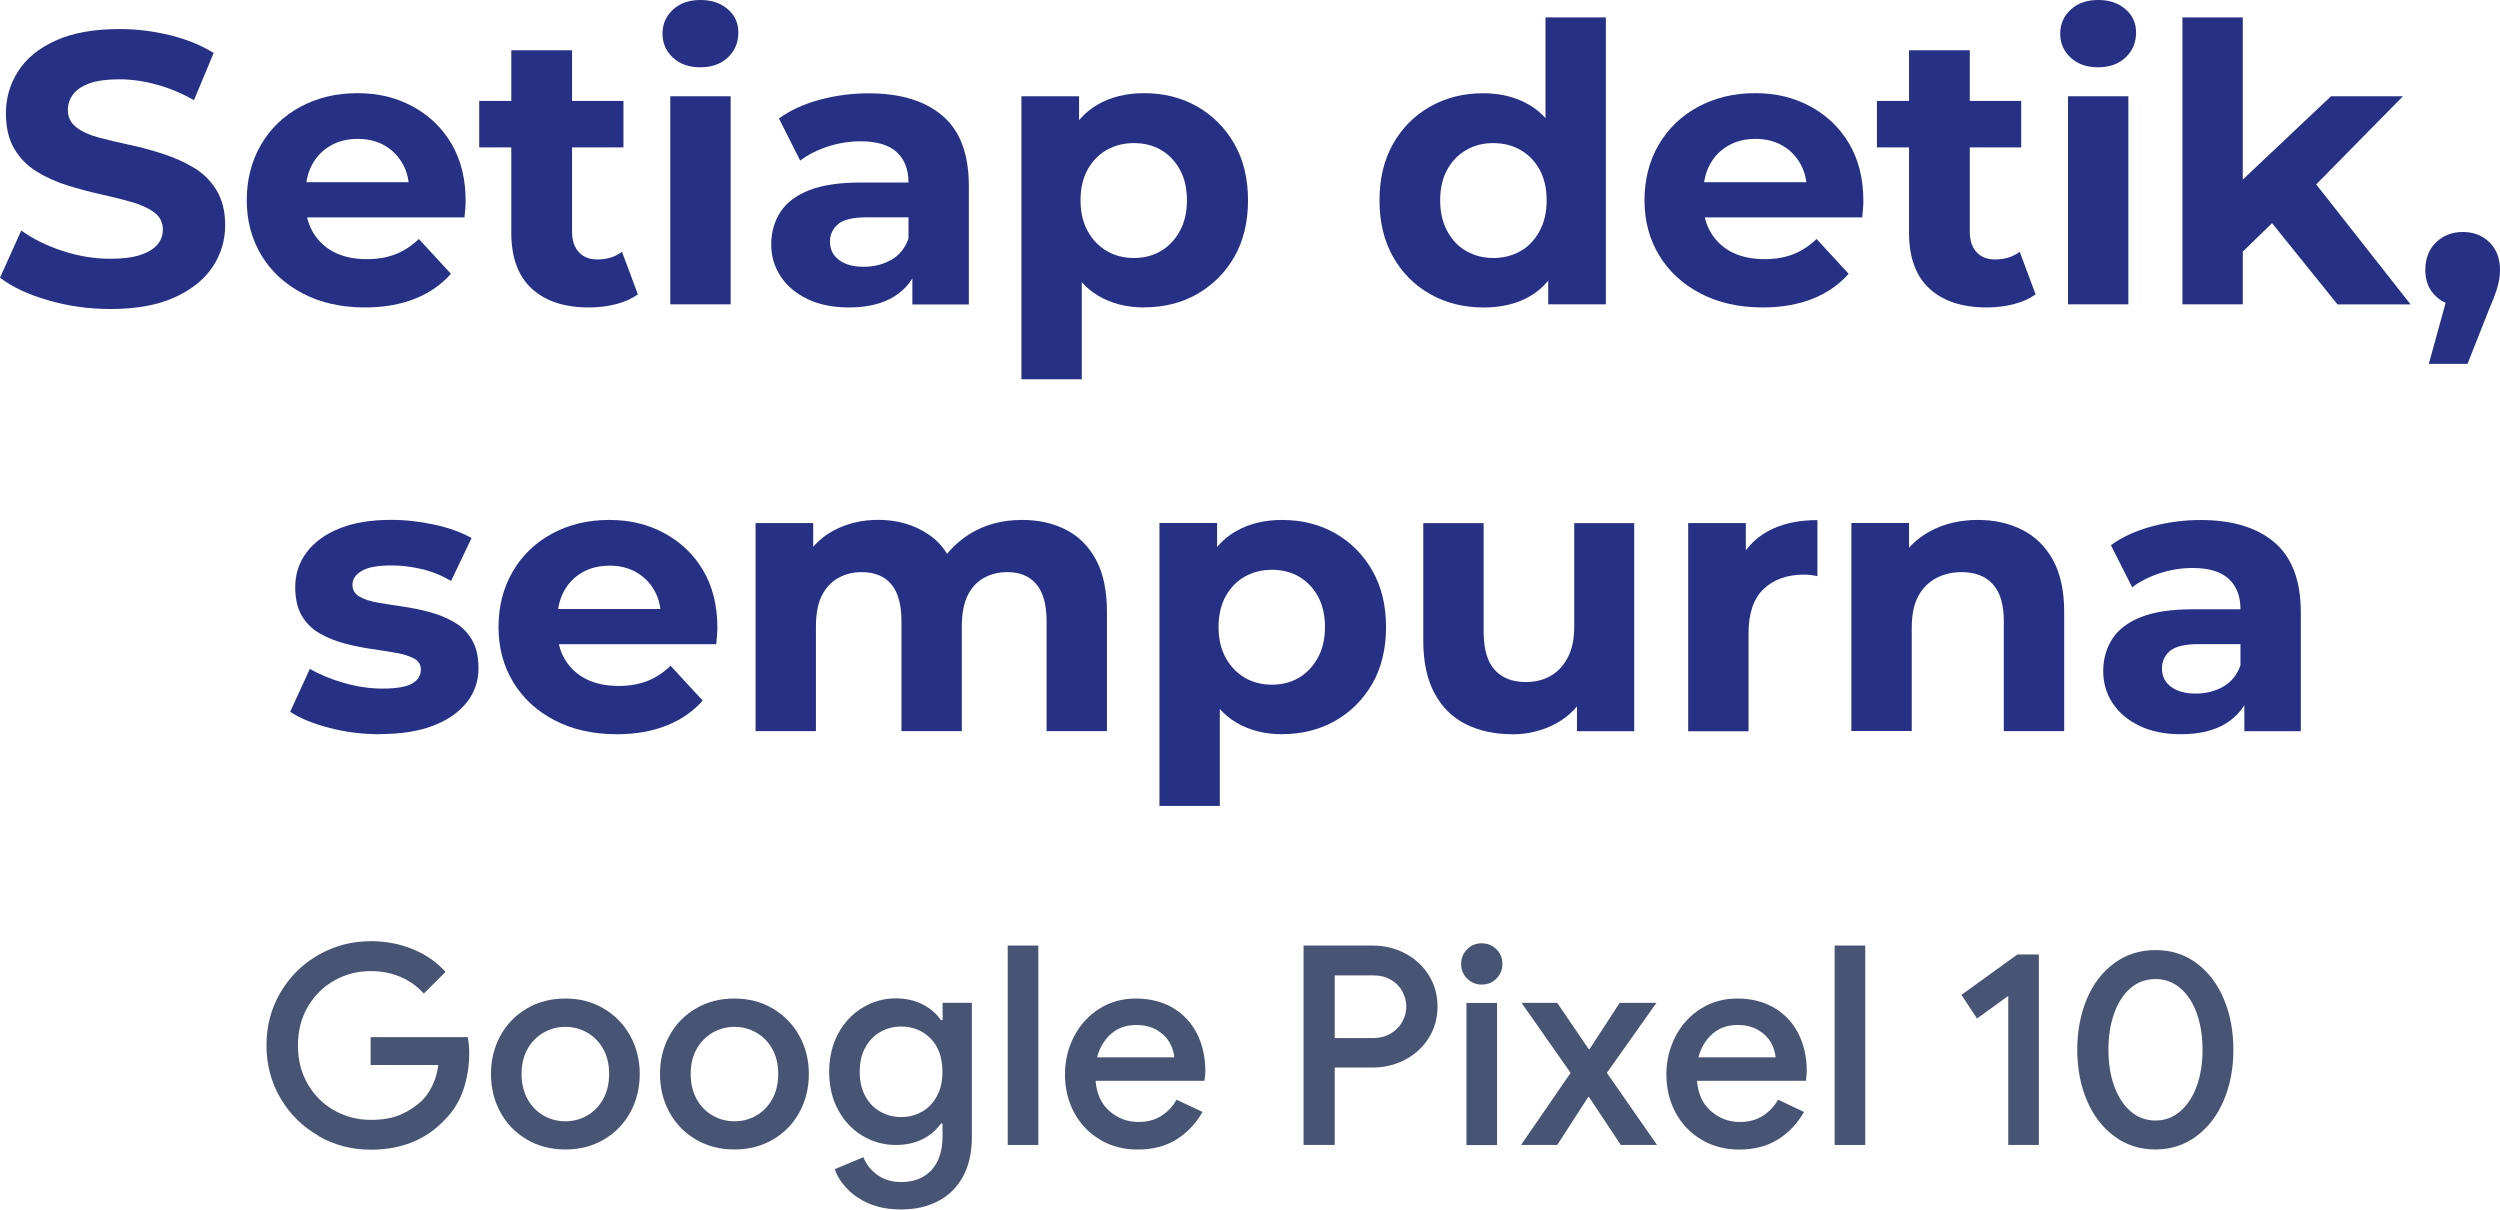 <?xml version="1.0" encoding="UTF-8"?>
<svg id="Layer_2" data-name="Layer 2" xmlns="http://www.w3.org/2000/svg" viewBox="0 0 320.95 155.29">
  <defs>
    <style>
      .cls-1 {
        fill: #485474;
      }

      .cls-2 {
        fill: #263185;
      }
    </style>
  </defs>
  <g id="Text_and_Logo" data-name="Text and Logo">
    <g>
      <g>
        <path class="cls-1" d="M40.9,145.82c-2.05-1.17-3.68-2.77-4.88-4.81-1.2-2.04-1.81-4.31-1.81-6.81s.6-4.77,1.81-6.81c1.2-2.04,2.83-3.64,4.88-4.81,2.05-1.17,4.29-1.75,6.72-1.75,1.93,0,3.73.35,5.4,1.04,1.67.69,3.06,1.66,4.18,2.9l-2.79,2.79c-.83-.93-1.83-1.64-2.99-2.14s-2.44-.75-3.84-.75c-1.65,0-3.18.39-4.61,1.18-1.43.79-2.57,1.91-3.43,3.36-.86,1.45-1.29,3.12-1.29,5.01s.43,3.55,1.29,5.01,2,2.57,3.43,3.36c1.43.79,2.98,1.18,4.65,1.18,1.53,0,2.8-.23,3.83-.68,1.03-.45,1.94-1.06,2.75-1.82.52-.52.97-1.18,1.34-1.97.37-.79.61-1.65.73-2.57h-8.69v-3.58h12.48c.12.67.18,1.36.18,2.07,0,1.62-.25,3.18-.75,4.67-.5,1.49-1.3,2.78-2.4,3.88-2.41,2.55-5.57,3.83-9.48,3.83-2.43,0-4.67-.58-6.72-1.75Z"/>
        <path class="cls-1" d="M67.65,146.3c-1.45-.85-2.59-2.01-3.4-3.49s-1.22-3.12-1.22-4.93.41-3.46,1.22-4.93,1.94-2.64,3.4-3.49c1.45-.85,3.1-1.27,4.93-1.27s3.48.43,4.93,1.29c1.45.86,2.59,2.03,3.4,3.5.81,1.48,1.22,3.11,1.22,4.9s-.41,3.46-1.22,4.93c-.81,1.48-1.94,2.64-3.4,3.49-1.45.85-3.1,1.27-4.93,1.27s-3.48-.42-4.93-1.27ZM75.37,143.22c.86-.49,1.54-1.19,2.06-2.11.51-.92.77-2,.77-3.24s-.26-2.31-.77-3.22c-.51-.91-1.2-1.6-2.06-2.09s-1.79-.73-2.79-.73-1.93.24-2.79.73-1.54,1.19-2.06,2.09c-.51.91-.77,1.98-.77,3.22s.26,2.32.77,3.24c.51.92,1.2,1.62,2.06,2.11s1.79.73,2.79.73,1.93-.24,2.79-.73Z"/>
        <path class="cls-1" d="M89.35,146.3c-1.45-.85-2.59-2.01-3.4-3.49-.81-1.48-1.22-3.12-1.22-4.93s.41-3.46,1.22-4.93c.81-1.48,1.94-2.64,3.4-3.49,1.45-.85,3.1-1.27,4.93-1.27s3.48.43,4.94,1.29c1.45.86,2.59,2.03,3.4,3.5.81,1.48,1.22,3.11,1.22,4.9s-.41,3.46-1.22,4.93c-.81,1.48-1.94,2.64-3.4,3.49-1.45.85-3.1,1.27-4.94,1.27s-3.48-.42-4.93-1.27ZM97.08,143.22c.86-.49,1.54-1.19,2.06-2.11.51-.92.77-2,.77-3.24s-.26-2.31-.77-3.22c-.51-.91-1.2-1.6-2.06-2.09s-1.79-.73-2.79-.73-1.93.24-2.79.73-1.54,1.19-2.06,2.09c-.51.91-.77,1.98-.77,3.22s.26,2.32.77,3.24c.51.92,1.2,1.62,2.06,2.11s1.79.73,2.79.73,1.93-.24,2.79-.73Z"/>
        <path class="cls-1" d="M110.11,153.75c-1.47-1.03-2.45-2.24-2.95-3.65l3.68-1.54c.38.95,1,1.72,1.84,2.31.85.58,1.84.88,2.99.88,1.67,0,2.97-.51,3.92-1.54.94-1.03,1.41-2.46,1.41-4.29v-1.68h-.21c-.6.86-1.39,1.53-2.38,2.02-.99.49-2.13.73-3.41.73-1.53,0-2.94-.39-4.26-1.17-1.31-.78-2.35-1.88-3.13-3.31s-1.16-3.06-1.16-4.91.39-3.48,1.16-4.91,1.82-2.54,3.13-3.33c1.31-.79,2.73-1.19,4.26-1.19,1.26,0,2.4.25,3.4.75,1,.5,1.8,1.18,2.4,2.04h.21v-2.22h3.76v17.24c0,1.98-.38,3.67-1.14,5.06s-1.83,2.45-3.2,3.16c-1.37.72-2.95,1.07-4.74,1.07-2.24,0-4.09-.51-5.56-1.54ZM118.35,142.73c.81-.46,1.45-1.13,1.93-2.01.48-.88.71-1.92.71-3.12,0-1.83-.51-3.26-1.52-4.28-1.01-1.02-2.27-1.53-3.77-1.53-.98,0-1.87.23-2.68.69s-1.45,1.12-1.93,1.99c-.48.87-.72,1.91-.72,3.13s.24,2.27.72,3.13c.48.87,1.12,1.53,1.93,1.99.81.46,1.7.69,2.68.69s1.84-.23,2.65-.69Z"/>
        <path class="cls-1" d="M129.37,121.39h3.93v25.6h-3.93v-25.6Z"/>
        <path class="cls-1" d="M141.25,146.32c-1.42-.83-2.53-1.98-3.33-3.45-.8-1.47-1.2-3.12-1.2-4.95,0-1.74.39-3.36,1.16-4.85.77-1.49,1.85-2.68,3.24-3.56,1.38-.88,2.96-1.32,4.72-1.32s3.43.41,4.77,1.22c1.35.81,2.37,1.92,3.08,3.33.7,1.41,1.05,2.99,1.05,4.76,0,.33-.04.75-.11,1.25h-13.98c.14,1.69.74,3,1.81,3.91,1.06.92,2.29,1.38,3.7,1.38,1.12,0,2.09-.26,2.91-.77s1.48-1.21,1.98-2.09l3.33,1.57c-.86,1.5-1.98,2.68-3.36,3.54-1.38.86-3.04,1.29-4.97,1.29-1.79,0-3.39-.42-4.81-1.25ZM150.75,135.73c-.05-.64-.25-1.28-.61-1.91s-.9-1.16-1.63-1.59-1.61-.64-2.66-.64c-1.26,0-2.33.37-3.2,1.13s-1.47,1.76-1.81,3.02h9.9Z"/>
        <path class="cls-1" d="M167.34,121.39h8.87c1.5,0,2.89.33,4.17,1,1.27.67,2.29,1.6,3.04,2.79.75,1.19,1.13,2.54,1.13,4.04s-.38,2.85-1.13,4.04c-.75,1.19-1.76,2.12-3.04,2.79-1.28.67-2.66,1-4.17,1h-4.86v9.94h-4v-25.6ZM176.28,133.26c.88,0,1.64-.2,2.29-.59.64-.39,1.13-.9,1.47-1.52s.5-1.26.5-1.93-.17-1.31-.5-1.93-.82-1.12-1.47-1.5c-.64-.38-1.41-.57-2.29-.57h-4.93v8.05h4.93Z"/>
        <path class="cls-1" d="M188.35,125.63c-.51-.51-.77-1.14-.77-1.88s.26-1.36.77-1.88,1.14-.77,1.88-.77,1.36.26,1.88.77c.51.51.77,1.14.77,1.88s-.26,1.36-.77,1.88-1.14.77-1.88.77-1.36-.26-1.88-.77ZM188.26,128.76h3.93v18.24h-3.93v-18.24Z"/>
        <path class="cls-1" d="M201.63,137.73l-6.29-8.98h4.58l4.04,5.94h.11l3.86-5.94h4.72l-6.36,8.98,6.44,9.26h-4.65l-4.08-6.15h-.11l-3.97,6.15h-4.65l6.37-9.26Z"/>
        <path class="cls-1" d="M218.46,146.32c-1.42-.83-2.53-1.98-3.33-3.45-.8-1.47-1.2-3.12-1.2-4.95,0-1.74.39-3.36,1.16-4.85s1.85-2.68,3.24-3.56c1.38-.88,2.96-1.32,4.72-1.32s3.43.41,4.77,1.22c1.35.81,2.37,1.92,3.08,3.33.7,1.41,1.05,2.99,1.05,4.76,0,.33-.04.75-.11,1.25h-13.98c.14,1.69.74,3,1.81,3.91,1.06.92,2.29,1.38,3.7,1.38,1.12,0,2.09-.26,2.91-.77s1.48-1.21,1.99-2.09l3.33,1.57c-.86,1.5-1.98,2.68-3.36,3.54-1.38.86-3.04,1.29-4.97,1.29-1.79,0-3.39-.42-4.81-1.25ZM227.95,135.73c-.05-.64-.25-1.28-.61-1.91-.36-.63-.9-1.16-1.63-1.59s-1.62-.64-2.66-.64c-1.26,0-2.33.37-3.2,1.13-.87.75-1.47,1.76-1.81,3.02h9.9Z"/>
        <path class="cls-1" d="M235.53,121.39h3.93v25.6h-3.93v-25.6Z"/>
        <path class="cls-1" d="M257.81,127.86l-4,2.9-2-3.04,7.19-5.19h2.75v24.46h-3.93v-19.13Z"/>
        <path class="cls-1" d="M271.43,145.87c-1.53-1.13-2.7-2.67-3.52-4.61-.82-1.94-1.23-4.11-1.23-6.49s.41-4.58,1.23-6.53c.82-1.94,2-3.47,3.52-4.59,1.52-1.12,3.29-1.68,5.29-1.68s3.76.56,5.27,1.68c1.51,1.12,2.68,2.65,3.5,4.59.82,1.94,1.23,4.12,1.23,6.53s-.41,4.55-1.23,6.49c-.82,1.94-2,3.48-3.52,4.61-1.53,1.13-3.28,1.7-5.26,1.7s-3.77-.57-5.29-1.7ZM279.92,142.65c.92-.8,1.62-1.88,2.11-3.25.49-1.37.73-2.91.73-4.63s-.24-3.27-.73-4.65c-.49-1.38-1.19-2.47-2.11-3.25-.92-.79-1.99-1.18-3.2-1.18s-2.31.39-3.22,1.18c-.91.79-1.6,1.87-2.09,3.25-.49,1.38-.73,2.93-.73,4.65s.24,3.26.73,4.63c.49,1.37,1.19,2.46,2.09,3.25.91.8,1.98,1.2,3.22,1.2s2.28-.4,3.2-1.2Z"/>
      </g>
      <g>
        <path class="cls-2" d="M14.2,39.67c-2.78,0-5.45-.37-8.02-1.12-2.57-.74-4.63-1.71-6.18-2.9l2.73-6.06c1.46,1.06,3.21,1.93,5.26,2.61,2.05.68,4.12,1.02,6.21,1.02,1.59,0,2.87-.17,3.85-.5.98-.33,1.7-.77,2.16-1.32.46-.55.7-1.18.7-1.91,0-.93-.37-1.66-1.09-2.21-.73-.55-1.7-.99-2.9-1.34-1.21-.35-2.52-.68-3.95-.99-1.42-.31-2.85-.7-4.29-1.14-1.44-.45-2.76-1.04-3.97-1.79-1.21-.74-2.17-1.72-2.88-2.93-.71-1.21-1.07-2.72-1.07-4.54,0-1.99.53-3.8,1.59-5.44,1.06-1.64,2.67-2.95,4.84-3.92,2.17-.98,4.89-1.46,8.17-1.46,2.18,0,4.34.27,6.48.79,2.13.53,4,1.29,5.59,2.28l-2.53,6.06c-1.56-.89-3.16-1.56-4.82-2.01-1.66-.45-3.24-.67-4.77-.67s-2.86.17-3.82.52c-.96.35-1.66.82-2.11,1.42-.45.6-.67,1.26-.67,1.99,0,.93.36,1.67,1.09,2.23.73.56,1.69,1,2.88,1.32,1.19.31,2.52.63,3.97.94,1.46.31,2.9.7,4.32,1.17,1.42.46,2.73,1.05,3.92,1.76,1.19.71,2.16,1.67,2.9,2.88.74,1.21,1.12,2.71,1.12,4.49,0,1.95-.54,3.74-1.61,5.36-1.08,1.62-2.71,2.93-4.89,3.92-2.18.99-4.92,1.49-8.19,1.49Z"/>
        <path class="cls-2" d="M46.87,39.47c-3.05,0-5.71-.6-7.99-1.79-2.28-1.19-4.06-2.82-5.31-4.89-1.26-2.07-1.89-4.43-1.89-7.08s.6-5.01,1.81-7.1c1.21-2.09,2.9-3.72,5.06-4.89,2.17-1.17,4.61-1.76,7.32-1.76s4.97.56,7.08,1.69c2.1,1.13,3.77,2.71,4.99,4.77,1.22,2.05,1.84,4.52,1.84,7.4,0,.3-.02.64-.05,1.02-.03.38-.07.74-.1,1.07h-21.7v-4.52h17.63l-3.03,1.34c.03-1.39-.23-2.6-.79-3.62-.56-1.03-1.34-1.83-2.33-2.41-.99-.58-2.15-.87-3.48-.87s-2.49.29-3.5.87c-1.01.58-1.8,1.39-2.36,2.43-.56,1.04-.84,2.28-.84,3.7v1.19c0,1.49.33,2.78.99,3.87.66,1.09,1.57,1.93,2.73,2.51,1.16.58,2.55.87,4.17.87,1.39,0,2.62-.22,3.7-.65,1.08-.43,2.06-1.08,2.95-1.94l4.12,4.47c-1.23,1.39-2.76,2.46-4.62,3.2-1.85.74-3.99,1.12-6.41,1.12Z"/>
        <path class="cls-2" d="M61.52,18.92v-5.96h18.52v5.96h-18.52ZM75.62,39.47c-3.15,0-5.59-.8-7.35-2.41-1.75-1.61-2.63-4-2.63-7.17V6.45h7.8v23.29c0,1.13.29,2,.87,2.63.58.63,1.37.94,2.36.94,1.26,0,2.32-.33,3.18-.99l2.04,5.46c-.76.56-1.7.99-2.81,1.27-1.11.28-2.26.42-3.45.42Z"/>
        <path class="cls-2" d="M89.92,8.64c-1.46,0-2.63-.41-3.53-1.24-.89-.83-1.34-1.85-1.34-3.08s.45-2.25,1.34-3.08c.89-.83,2.07-1.24,3.53-1.24s2.59.39,3.5,1.17c.91.78,1.37,1.78,1.37,3,0,1.29-.45,2.36-1.34,3.2s-2.07,1.27-3.53,1.27ZM86.05,39.08V12.36h7.75v26.71h-7.75Z"/>
        <path class="cls-2" d="M108.99,39.47c-2.05,0-3.82-.36-5.31-1.07s-2.64-1.68-3.45-2.9c-.81-1.22-1.22-2.6-1.22-4.12s.39-2.94,1.17-4.15c.78-1.21,2.01-2.14,3.7-2.81,1.69-.66,3.91-.99,6.65-.99h7.05v4.47h-6.26c-1.82,0-3.07.3-3.75.89-.68.6-1.02,1.34-1.02,2.23,0,.99.39,1.78,1.17,2.36.78.58,1.83.87,3.15.87s2.51-.3,3.55-.89,1.78-1.51,2.21-2.73l1.19,3.62c-.56,1.66-1.59,2.94-3.08,3.85-1.49.91-3.41,1.37-5.76,1.37ZM117.13,39.08v-5.21l-.5-1.14v-9.33c0-1.65-.51-2.95-1.51-3.87-1.01-.93-2.56-1.39-4.64-1.39-1.42,0-2.82.22-4.2.67-1.37.45-2.56,1.05-3.55,1.81l-2.73-5.41c1.46-1.06,3.21-1.86,5.26-2.41,2.05-.55,4.14-.82,6.26-.82,4.07,0,7.23.96,9.48,2.88,2.25,1.92,3.38,4.92,3.38,8.99v15.24h-7.25Z"/>
        <path class="cls-2" d="M131.13,48.71V12.36h7.4v5.46l-.15,7.94.5,7.89v15.04h-7.75ZM146.87,39.47c-2.22,0-4.17-.5-5.86-1.49s-3-2.51-3.95-4.54c-.94-2.04-1.42-4.61-1.42-7.72s.45-5.73,1.34-7.75c.89-2.02,2.19-3.53,3.9-4.52,1.7-.99,3.7-1.49,5.98-1.49,2.55,0,4.82.57,6.83,1.71,2,1.14,3.59,2.74,4.77,4.79,1.17,2.05,1.76,4.47,1.76,7.25s-.59,5.24-1.76,7.27c-1.18,2.04-2.76,3.62-4.77,4.77-2,1.14-4.28,1.71-6.83,1.71ZM145.58,33.12c1.29,0,2.44-.3,3.45-.89,1.01-.6,1.82-1.45,2.43-2.56.61-1.11.92-2.42.92-3.95s-.31-2.88-.92-3.97c-.61-1.09-1.42-1.93-2.43-2.51-1.01-.58-2.16-.87-3.45-.87s-2.45.29-3.48.87c-1.03.58-1.85,1.42-2.46,2.51-.61,1.09-.92,2.42-.92,3.97s.31,2.84.92,3.95c.61,1.11,1.43,1.96,2.46,2.56,1.03.6,2.18.89,3.48.89Z"/>
        <path class="cls-2" d="M190.41,39.47c-2.52,0-4.78-.57-6.8-1.71-2.02-1.14-3.61-2.74-4.77-4.79-1.16-2.05-1.74-4.47-1.74-7.25s.58-5.2,1.74-7.25c1.16-2.05,2.75-3.65,4.77-4.79,2.02-1.14,4.29-1.71,6.8-1.71,2.25,0,4.22.5,5.91,1.49,1.69.99,3,2.5,3.92,4.52.93,2.02,1.39,4.6,1.39,7.75s-.45,5.69-1.34,7.75c-.89,2.05-2.18,3.57-3.85,4.54-1.67.98-3.68,1.46-6.03,1.46ZM191.7,33.12c1.29,0,2.45-.29,3.48-.87,1.03-.58,1.84-1.43,2.46-2.56.61-1.12.92-2.45.92-3.97s-.31-2.88-.92-3.97c-.61-1.09-1.43-1.93-2.46-2.51-1.03-.58-2.18-.87-3.48-.87s-2.4.29-3.43.87c-1.03.58-1.85,1.42-2.46,2.51-.61,1.09-.92,2.42-.92,3.97s.31,2.85.92,3.97c.61,1.13,1.43,1.98,2.46,2.56,1.03.58,2.17.87,3.43.87ZM198.76,39.08v-5.46l.15-7.94-.5-7.89V2.23h7.75v36.84h-7.4Z"/>
        <path class="cls-2" d="M226.31,39.47c-3.05,0-5.71-.6-7.99-1.79-2.28-1.19-4.06-2.82-5.31-4.89-1.26-2.07-1.89-4.43-1.89-7.08s.6-5.01,1.81-7.1c1.21-2.09,2.9-3.72,5.06-4.89,2.17-1.17,4.61-1.76,7.32-1.76s4.97.56,7.08,1.69c2.1,1.13,3.77,2.71,4.99,4.77,1.22,2.05,1.84,4.52,1.84,7.4,0,.3-.02.64-.05,1.02-.03.38-.07.74-.1,1.07h-21.7v-4.52h17.63l-3.03,1.34c.03-1.39-.23-2.6-.79-3.62-.56-1.03-1.34-1.83-2.33-2.41-.99-.58-2.15-.87-3.48-.87s-2.49.29-3.5.87c-1.01.58-1.8,1.39-2.36,2.43-.56,1.04-.84,2.28-.84,3.7v1.19c0,1.49.33,2.78.99,3.87.66,1.09,1.57,1.93,2.73,2.51,1.16.58,2.55.87,4.17.87,1.39,0,2.62-.22,3.7-.65,1.08-.43,2.06-1.08,2.95-1.94l4.12,4.47c-1.23,1.39-2.76,2.46-4.62,3.2-1.85.74-3.99,1.12-6.41,1.12Z"/>
        <path class="cls-2" d="M240.96,18.92v-5.96h18.52v5.96h-18.52ZM255.06,39.47c-3.15,0-5.59-.8-7.35-2.41-1.75-1.61-2.63-4-2.63-7.17V6.45h7.8v23.29c0,1.13.29,2,.87,2.63.58.63,1.37.94,2.36.94,1.26,0,2.32-.33,3.18-.99l2.04,5.46c-.76.56-1.7.99-2.81,1.27-1.11.28-2.26.42-3.45.42Z"/>
        <path class="cls-2" d="M269.36,8.64c-1.46,0-2.63-.41-3.53-1.24-.89-.83-1.34-1.85-1.34-3.08s.45-2.25,1.34-3.08c.89-.83,2.07-1.24,3.53-1.24s2.59.39,3.5,1.17c.91.78,1.37,1.78,1.37,3,0,1.29-.45,2.36-1.34,3.2s-2.07,1.27-3.53,1.27ZM265.49,39.08V12.36h7.75v26.71h-7.75Z"/>
        <path class="cls-2" d="M280.18,39.08V2.23h7.75v36.84h-7.75ZM286.59,33.61l.2-9.48,12.46-11.77h9.24l-11.97,12.16-4.02,3.33-5.91,5.76ZM300.09,39.08l-9.04-11.22,4.87-6.01,13.55,17.23h-9.38Z"/>
        <path class="cls-2" d="M311.81,46.72l3.28-11.92,1.09,4.52c-1.39,0-2.54-.42-3.45-1.27-.91-.84-1.37-1.98-1.37-3.4s.46-2.67,1.39-3.55c.93-.88,2.07-1.32,3.43-1.32s2.53.45,3.43,1.34c.89.89,1.34,2.07,1.34,3.53,0,.4-.03.8-.1,1.22-.07.41-.19.9-.37,1.46-.18.56-.47,1.31-.87,2.23l-2.83,7.15h-4.97Z"/>
        <path class="cls-2" d="M48.81,94.26c-2.28,0-4.47-.27-6.55-.82-2.09-.55-3.76-1.23-5.01-2.06l2.53-5.51c1.26.73,2.72,1.33,4.39,1.81,1.67.48,3.32.72,4.94.72,1.79,0,3.05-.22,3.8-.65.74-.43,1.12-1.03,1.12-1.79,0-.63-.29-1.1-.87-1.42-.58-.31-1.34-.55-2.28-.72-.94-.17-1.99-.33-3.15-.5-1.16-.17-2.31-.4-3.45-.7-1.14-.3-2.2-.72-3.18-1.27-.98-.55-1.75-1.3-2.33-2.26-.58-.96-.87-2.2-.87-3.72,0-1.69.5-3.19,1.49-4.49.99-1.31,2.4-2.33,4.22-3.05,1.82-.73,4.02-1.09,6.6-1.09,1.85,0,3.72.21,5.59.62,1.87.41,3.45.99,4.74,1.71l-2.63,5.51c-1.26-.73-2.54-1.24-3.85-1.54-1.31-.3-2.56-.45-3.75-.45-1.79,0-3.08.23-3.87.7-.79.46-1.19,1.06-1.19,1.79,0,.66.3,1.17.89,1.51.6.35,1.37.6,2.33.77.96.17,2.02.33,3.18.5,1.16.17,2.3.4,3.43.7,1.13.3,2.18.72,3.15,1.27.98.55,1.75,1.3,2.33,2.26.58.96.87,2.2.87,3.72,0,1.62-.5,3.07-1.49,4.34-.99,1.27-2.43,2.28-4.29,3-1.87.73-4.15,1.09-6.83,1.09Z"/>
        <path class="cls-2" d="M79.19,94.26c-3.05,0-5.71-.6-7.99-1.79-2.28-1.19-4.06-2.82-5.31-4.89-1.26-2.07-1.89-4.43-1.89-7.08s.6-5.01,1.81-7.1c1.21-2.09,2.9-3.72,5.06-4.89,2.17-1.17,4.61-1.76,7.32-1.76s4.97.56,7.08,1.69c2.1,1.13,3.77,2.71,4.99,4.77,1.22,2.05,1.84,4.52,1.84,7.4,0,.3-.02.64-.05,1.02-.03.38-.07.74-.1,1.07h-21.7v-4.52h17.63l-3.03,1.34c.03-1.39-.23-2.6-.79-3.62-.56-1.03-1.34-1.83-2.33-2.41-.99-.58-2.15-.87-3.48-.87s-2.49.29-3.5.87c-1.01.58-1.8,1.39-2.36,2.43-.56,1.04-.84,2.28-.84,3.7v1.19c0,1.49.33,2.78.99,3.87.66,1.09,1.57,1.93,2.73,2.51,1.16.58,2.55.87,4.17.87,1.39,0,2.62-.22,3.7-.65,1.08-.43,2.06-1.08,2.95-1.94l4.12,4.47c-1.22,1.39-2.76,2.46-4.62,3.2-1.85.74-3.99,1.12-6.4,1.12Z"/>
        <path class="cls-2" d="M131.23,66.75c2.12,0,4,.42,5.64,1.27,1.64.84,2.92,2.13,3.85,3.87.93,1.74,1.39,3.96,1.39,6.68v15.29h-7.75v-14.1c0-2.15-.44-3.74-1.32-4.77-.88-1.03-2.11-1.54-3.7-1.54-1.16,0-2.18.26-3.08.77-.89.51-1.58,1.27-2.06,2.28-.48,1.01-.72,2.33-.72,3.95v13.41h-7.75v-14.1c0-2.15-.44-3.74-1.32-4.77-.88-1.03-2.14-1.54-3.8-1.54-1.13,0-2.13.26-3.03.77-.89.51-1.59,1.27-2.09,2.28-.5,1.01-.74,2.33-.74,3.95v13.41h-7.75v-26.71h7.4v7.25l-1.39-2.09c.89-1.82,2.2-3.2,3.92-4.15,1.72-.94,3.66-1.42,5.81-1.42,2.45,0,4.6.62,6.45,1.86s3.08,3.14,3.67,5.69l-2.73-.74c.89-2.05,2.32-3.7,4.27-4.94,1.95-1.24,4.22-1.86,6.8-1.86Z"/>
        <path class="cls-2" d="M148.85,103.49v-36.35h7.4v5.46l-.15,7.94.5,7.89v15.04h-7.75ZM164.59,94.26c-2.22,0-4.17-.5-5.86-1.49s-3-2.51-3.95-4.54-1.42-4.61-1.42-7.72.45-5.73,1.34-7.75c.89-2.02,2.19-3.53,3.9-4.52,1.7-.99,3.7-1.49,5.98-1.49,2.55,0,4.82.57,6.83,1.71,2,1.14,3.59,2.74,4.77,4.79,1.17,2.05,1.76,4.47,1.76,7.25s-.59,5.24-1.76,7.27c-1.18,2.04-2.76,3.62-4.77,4.77-2,1.14-4.28,1.71-6.83,1.71ZM163.3,87.9c1.29,0,2.44-.3,3.45-.89,1.01-.6,1.82-1.45,2.43-2.56.61-1.11.92-2.42.92-3.95s-.31-2.88-.92-3.97c-.61-1.09-1.42-1.93-2.43-2.51-1.01-.58-2.16-.87-3.45-.87s-2.45.29-3.48.87c-1.03.58-1.85,1.42-2.46,2.51-.61,1.09-.92,2.42-.92,3.97s.31,2.84.92,3.95c.61,1.11,1.43,1.96,2.46,2.56,1.03.6,2.18.89,3.48.89Z"/>
        <path class="cls-2" d="M194.14,94.26c-2.25,0-4.24-.43-5.96-1.29-1.72-.86-3.06-2.18-4.02-3.97-.96-1.79-1.44-4.04-1.44-6.75v-15.09h7.75v13.9c0,2.25.47,3.9,1.42,4.94.94,1.04,2.28,1.56,4,1.56,1.19,0,2.25-.26,3.18-.79.93-.53,1.66-1.32,2.21-2.38.55-1.06.82-2.38.82-3.97v-13.26h7.7v26.71h-7.35v-7.4l1.34,2.18c-.93,1.85-2.25,3.25-3.97,4.2-1.72.94-3.61,1.42-5.66,1.42Z"/>
        <path class="cls-2" d="M216.73,93.86v-26.71h7.4v7.6l-1.04-2.23c.79-1.89,2.07-3.32,3.82-4.29,1.75-.98,3.89-1.46,6.41-1.46v7.2c-.3-.07-.59-.12-.87-.15-.28-.03-.55-.05-.82-.05-2.18,0-3.92.61-5.21,1.84-1.29,1.23-1.94,3.11-1.94,5.66v12.61h-7.75Z"/>
        <path class="cls-2" d="M253.92,66.75c2.12,0,4.01.42,5.69,1.27,1.67.84,2.99,2.13,3.95,3.87.96,1.74,1.44,3.96,1.44,6.68v15.29h-7.75v-14.1c0-2.15-.47-3.74-1.42-4.77-.94-1.03-2.28-1.54-4-1.54-1.23,0-2.33.27-3.3.79-.98.53-1.74,1.31-2.28,2.33-.55,1.03-.82,2.38-.82,4.07v13.21h-7.75v-26.71h7.4v7.4l-1.39-2.23c.96-1.79,2.33-3.16,4.12-4.12,1.79-.96,3.82-1.44,6.11-1.44Z"/>
        <path class="cls-2" d="M279.99,94.26c-2.05,0-3.82-.36-5.31-1.07-1.49-.71-2.64-1.68-3.45-2.9-.81-1.22-1.22-2.6-1.22-4.12s.39-2.94,1.17-4.15c.78-1.21,2.01-2.14,3.7-2.81,1.69-.66,3.91-.99,6.65-.99h7.05v4.47h-6.26c-1.82,0-3.07.3-3.75.89-.68.6-1.02,1.34-1.02,2.23,0,.99.39,1.78,1.17,2.36.78.58,1.83.87,3.15.87s2.51-.3,3.55-.89c1.04-.6,1.78-1.51,2.21-2.73l1.19,3.62c-.56,1.66-1.59,2.94-3.08,3.85-1.49.91-3.41,1.37-5.76,1.37ZM288.13,93.86v-5.21l-.5-1.14v-9.33c0-1.65-.51-2.95-1.51-3.87-1.01-.93-2.56-1.39-4.64-1.39-1.42,0-2.82.22-4.2.67-1.37.45-2.56,1.05-3.55,1.81l-2.73-5.41c1.46-1.06,3.21-1.86,5.26-2.41,2.05-.55,4.14-.82,6.26-.82,4.07,0,7.23.96,9.48,2.88,2.25,1.92,3.38,4.92,3.38,8.99v15.24h-7.25Z"/>
      </g>
    </g>
  </g>
</svg>
